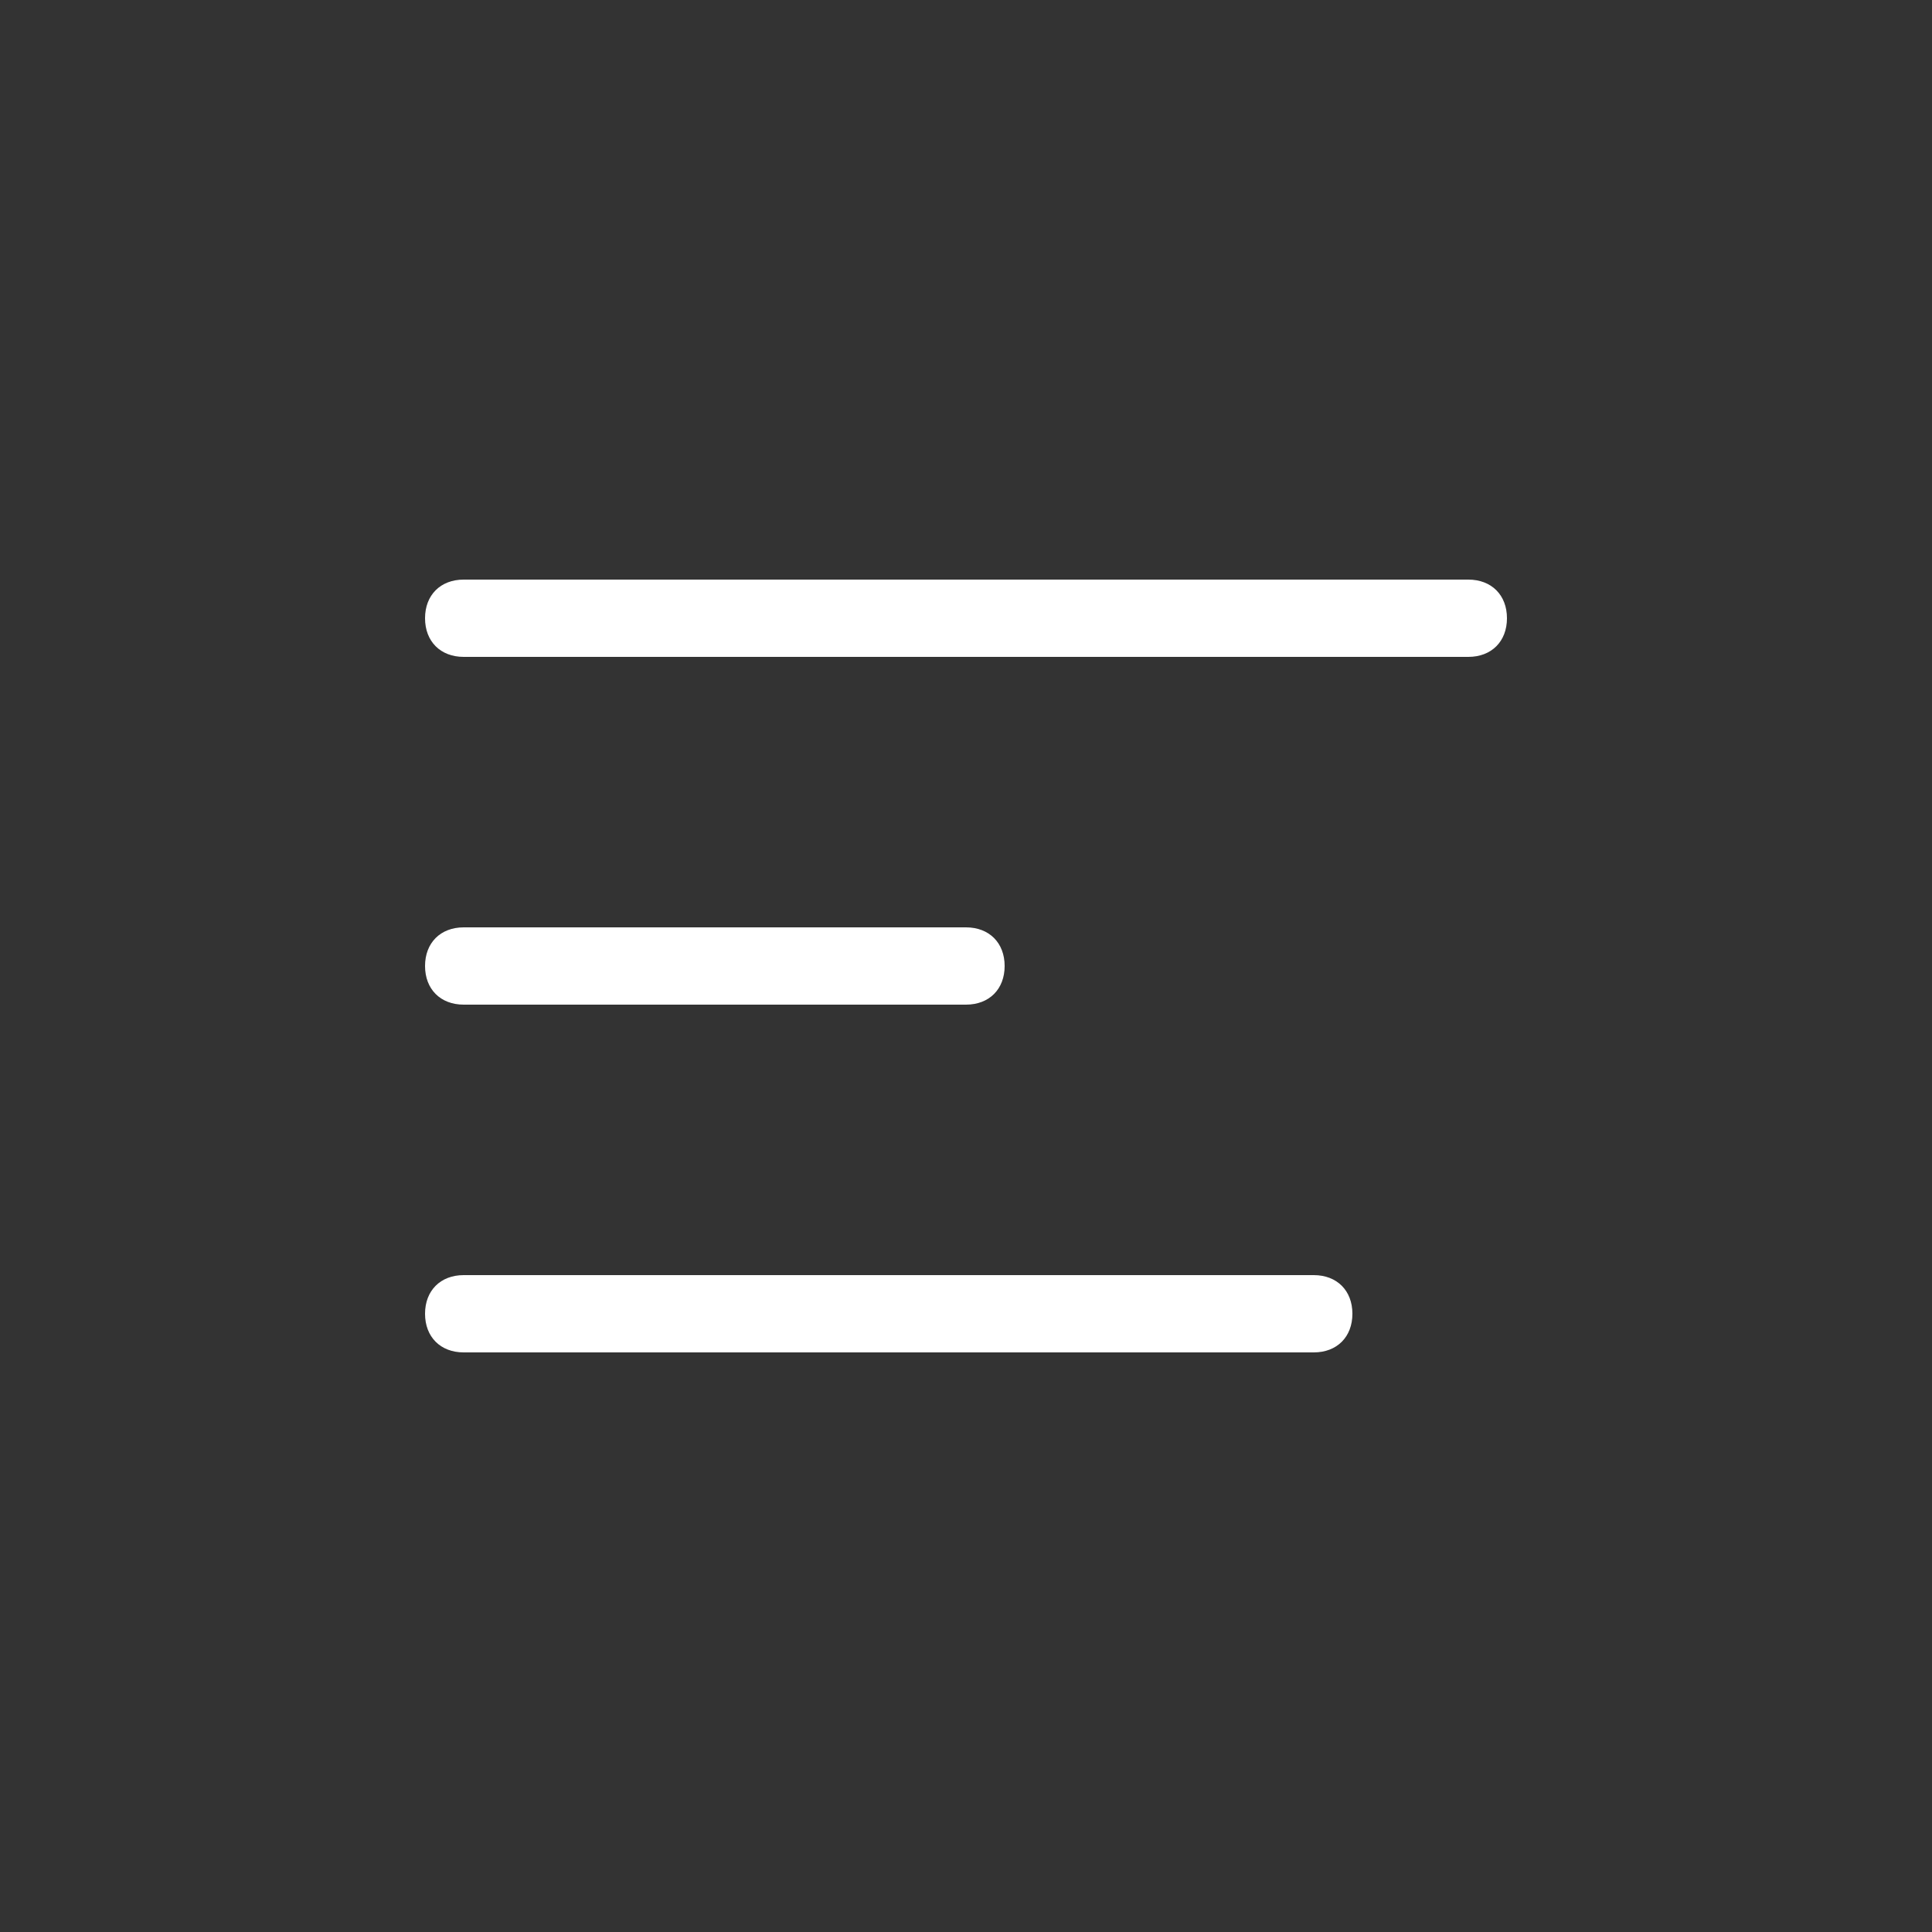 <?xml version="1.0" encoding="UTF-8"?> <!-- Generator: Adobe Illustrator 24.1.0, SVG Export Plug-In . SVG Version: 6.00 Build 0) --> <svg xmlns="http://www.w3.org/2000/svg" xmlns:xlink="http://www.w3.org/1999/xlink" id="Layer_1" x="0px" y="0px" viewBox="0 0 50 50" style="enable-background:new 0 0 50 50;" xml:space="preserve"><rect x="0" y="0" width="50" height="50" fill="#333333" stroke="none"/> <style type="text/css"> .st0{fill:#FFFFFF;} </style> <g id="menu_"> <path class="st0" d="M38,15H12c-0.6,0-1,0.4-1,1s0.4,1,1,1h26c0.6,0,1-0.4,1-1S38.6,15,38,15z"></path> <path class="st0" d="M12,26h13c0.6,0,1-0.4,1-1s-0.4-1-1-1H12c-0.6,0-1,0.4-1,1S11.4,26,12,26z"></path> <path class="st0" d="M34,33H12c-0.6,0-1,0.4-1,1s0.4,1,1,1h22c0.6,0,1-0.4,1-1S34.6,33,34,33z"></path> </g> </svg> 